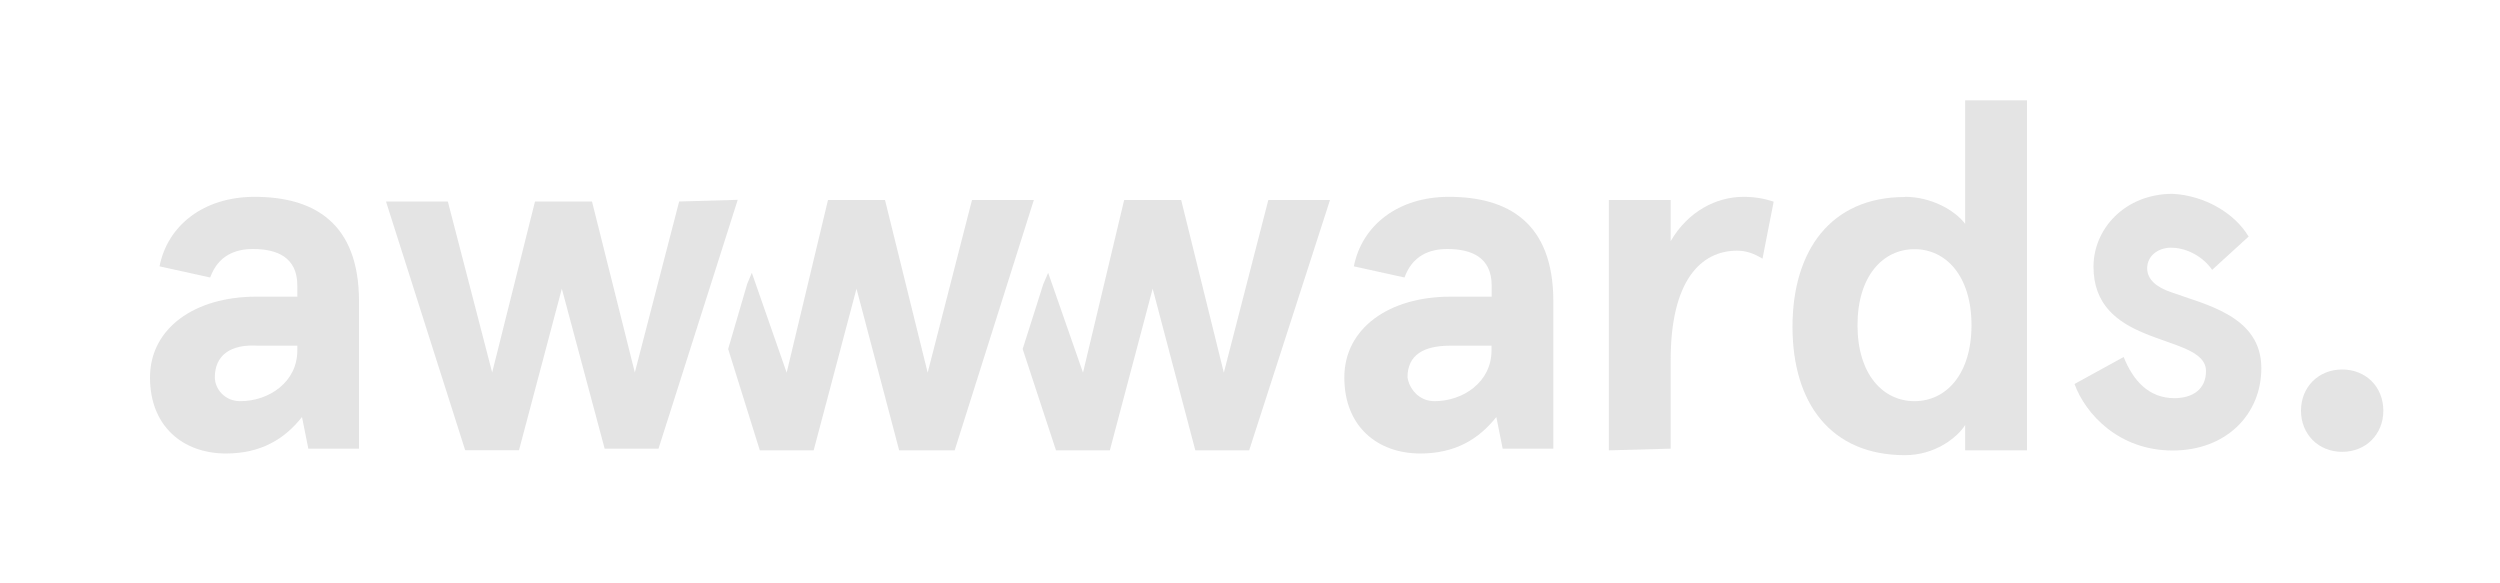 <?xml version="1.0" encoding="UTF-8"?>
<svg id="Layer_1" data-name="Layer 1" xmlns="http://www.w3.org/2000/svg" viewBox="0 0 150 35">
  <defs>
    <style>
      .cls-1 {
        opacity: .8;
      }

      .cls-2 {
        fill: #ddd;
        stroke-width: 0px;
      }
    </style>
  </defs>
  <g class="cls-1">
    <path id="logo-a1" class="cls-2" d="M9.57,15.99c.48-2.47,2.66-4.18,5.7-4.18,3.52,0,6.27,1.52,6.27,6.27v8.84h-3.04l-.38-1.9c-1.05,1.33-2.47,2.19-4.56,2.19-2.57,0-4.56-1.62-4.56-4.56s2.66-4.85,6.37-4.85h2.47v-.67c0-1.71-1.24-2.19-2.66-2.19-1.05,0-2.09.38-2.57,1.71l-3.04-.67ZM14.42,24.07c1.71,0,3.42-1.14,3.42-3.04v-.29h-2.38c-1.62-.1-2.57.57-2.57,1.9,0,.67.57,1.43,1.52,1.43Z"/>
    <path id="logo-a2" class="cls-2" d="M81.23,15.99c.48-2.47,2.66-4.18,5.7-4.18,3.52,0,6.27,1.52,6.27,6.27v8.84h-3.04l-.38-1.9c-1.05,1.33-2.47,2.19-4.56,2.19-2.57,0-4.56-1.62-4.56-4.56s2.66-4.85,6.37-4.85h2.47v-.67c0-1.71-1.24-2.19-2.66-2.19-1.05,0-2.09.38-2.57,1.71l-3.04-.67ZM86.07,24.07c1.71,0,3.42-1.14,3.42-3.04v-.29h-2.47c-1.62,0-2.57.57-2.57,1.9.1.67.67,1.43,1.62,1.43Z"/>
    <path id="logo-r" class="cls-2" d="M96.53,27.02v-15.02h3.71v2.47c1.05-1.81,2.76-2.66,4.37-2.66.67,0,1.24.1,1.81.29l-.67,3.42c-.48-.29-.95-.48-1.52-.48-2.19,0-3.99,1.81-3.99,6.56v5.32l-3.71.1h0Z"/>
    <path id="logo-d" class="cls-2" d="M114.3,11.81c1.52,0,2.95.76,3.61,1.62v-7.41h3.71v21h-3.71v-1.52c-.48.76-1.81,1.81-3.61,1.81-4.47,0-6.75-3.14-6.75-7.7s2.28-7.79,6.75-7.79ZM114.87,24.07c1.9,0,3.42-1.62,3.42-4.56s-1.52-4.56-3.42-4.56-3.42,1.62-3.42,4.56,1.52,4.56,3.42,4.56Z"/>
    <path id="logo-s" class="cls-2" d="M134.92,14.19l-2.19,2c-.67-.95-1.71-1.33-2.47-1.33s-1.43.48-1.43,1.24c0,.67.57,1.14,1.43,1.43,2.09.76,5.42,1.43,5.42,4.56,0,2.76-2.09,4.94-5.32,4.94s-5.23-2.19-5.89-3.99l2.95-1.62c.57,1.43,1.52,2.47,3.04,2.47,1.14,0,1.9-.57,1.9-1.62,0-1.24-1.9-1.52-3.71-2.28-1.62-.67-3.04-1.71-3.04-3.99s1.9-4.37,4.75-4.37c1.9.1,3.71,1.14,4.56,2.57Z"/>
    <polygon id="logo-w2" class="cls-2" points="58.32 12 55.66 22.36 53.1 12 49.68 12 47.2 22.36 45.11 16.37 44.83 17.04 43.69 20.94 45.59 27.02 48.82 27.02 51.39 17.32 53.95 27.02 57.28 27.02 62.03 12 58.32 12"/>
    <polygon id="logo-w3" class="cls-2" points="76.1 12 73.43 22.36 70.87 12 67.45 12 64.98 22.36 62.89 16.37 62.6 17.04 61.36 20.94 63.36 27.02 66.59 27.02 69.16 17.32 71.72 27.02 74.95 27.02 79.8 12 76.1 12"/>
    <path id="logo-w1" class="cls-2" d="M44.26,12l-4.75,14.92h-3.23l-2.57-9.6-2.57,9.69h-3.23l-4.75-14.92h3.71l2.66,10.26,2.57-10.26h3.42l2.57,10.26,2.66-10.26,3.52-.1h0Z"/>
    <path id="logo-p" class="cls-2" d="M140.53,22.17c1.43,0,2.47,1.05,2.47,2.47s-1.05,2.47-2.47,2.47-2.47-1.05-2.47-2.47,1.05-2.47,2.47-2.47Z"/>
  </g>
</svg>